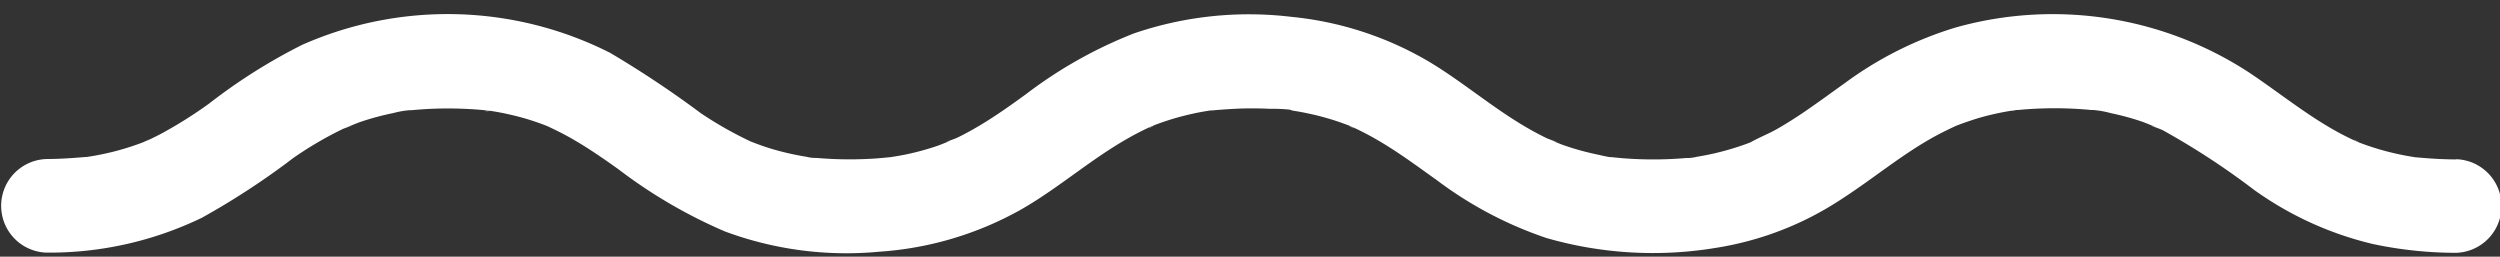 <?xml version="1.0" encoding="UTF-8" standalone="no"?><svg xmlns="http://www.w3.org/2000/svg" xmlns:xlink="http://www.w3.org/1999/xlink" fill="#000000" height="9.6" preserveAspectRatio="xMidYMid meet" version="1" viewBox="3.2 45.0 93.5 9.6" width="93.5" zoomAndPan="magnify"><rect x="3.2" y="45.0" width="93.5" height="9.6" fill="#333333" stroke="none"/><g data-name="Layer 6" fill="#ffffff" id="change1_1"><path d="M21.55,49.149c-.155-.012-.34.028,0,0Z" fill="inherit"/><path d="M46.364,49.692l-.01,0C46.229,49.744,45.992,49.9,46.364,49.692Z" fill="inherit"/><path d="M53.648,49.7l-.01,0C54.009,49.9,53.773,49.744,53.648,49.7Z" fill="inherit"/><path d="M95.065,50.962c-.5,0-.994-.031-1.491-.078l-.032,0c-.116-.02-.232-.038-.348-.059q-.336-.063-.668-.147a9.848,9.848,0,0,1-1.1-.35l.037.02c-.054-.031-.121-.053-.179-.08-.2-.093-.4-.193-.6-.3-1.2-.647-2.256-1.517-3.389-2.27a13.442,13.442,0,0,0-10.934-1.675A13.623,13.623,0,0,0,72.2,48.106c-.562.4-1.114.81-1.688,1.192-.281.186-.567.365-.86.532-.313.178-.66.309-.971.488-.066.026-.132.052-.2.076-.181.065-.364.126-.549.18a10.2,10.2,0,0,1-1.27.29l-.119.019c-.194.028-.161.023.1-.013a1.5,1.5,0,0,1-.381.04q-.335.029-.669.042a14.352,14.352,0,0,1-1.672-.032c-.128-.01-.257-.024-.386-.036a.764.764,0,0,0-.127-.008c-.166-.025-.337-.068-.481-.1a9.784,9.784,0,0,1-1.259-.35c-.159-.055-.315-.133-.475-.181.537.159-.021-.015-.164-.085-.324-.158-.64-.333-.949-.52-1.186-.721-2.25-1.624-3.441-2.337a12.529,12.529,0,0,0-5.143-1.673,13.3,13.3,0,0,0-5.877.616,16.68,16.68,0,0,0-4.045,2.275c-.551.4-1.1.792-1.684,1.143-.282.17-.571.33-.866.475-.147.073-.75.267-.207.106-.193.058-.382.15-.574.215a9.943,9.943,0,0,1-1.16.316c-.2.041-.4.073-.6.105H36.47c-.172.015-.345.034-.518.046a14.631,14.631,0,0,1-1.539.022q-.336-.014-.669-.042a1.5,1.5,0,0,1-.381-.04c.259.036.292.041.1.013l-.178-.029a10.447,10.447,0,0,1-1.159-.264q-.3-.089-.6-.2c-.083-.03-.165-.063-.247-.094a14.12,14.12,0,0,1-1.859-1.053,38.4,38.4,0,0,0-3.4-2.263,13.453,13.453,0,0,0-11.519-.3,21.086,21.086,0,0,0-3.485,2.2,16.347,16.347,0,0,1-1.785,1.122q-.234.123-.473.235c-.073.034-.154.061-.224.1l.039-.021a9.812,9.812,0,0,1-1.207.378q-.277.067-.56.12c-.117.022-.235.04-.352.059l-.028,0c-.5.042-.991.076-1.491.078a1.751,1.751,0,0,0,0,3.5,13.11,13.11,0,0,0,5.808-1.3,28.317,28.317,0,0,0,3.429-2.241A13.739,13.739,0,0,1,16,49.834c.134-.065.648-.22.12-.064.194-.057.382-.15.574-.215a9.985,9.985,0,0,1,1.218-.327,3.35,3.35,0,0,1,.6-.106c.029,0,.057,0,.078,0,.086-.009.173-.016.259-.023a14.135,14.135,0,0,1,1.672-.031c.266.01.532.027.8.054a1.589,1.589,0,0,0,.253.027l-.024,0a.312.312,0,0,1,.044.005,10.292,10.292,0,0,1,1.322.3q.25.077.5.166c.083.03.165.062.247.094.342.16.678.326,1,.516.577.334,1.125.715,1.666,1.1a18.779,18.779,0,0,0,3.978,2.324,13.045,13.045,0,0,0,5.776.76,12.529,12.529,0,0,0,5.288-1.568c1.209-.688,2.276-1.589,3.449-2.332.288-.183.582-.356.884-.515.141-.074.285-.146.429-.214.087-.041.184-.074.268-.121l-.038.021a9.946,9.946,0,0,1,1.1-.351q.331-.084.668-.147c.078-.014.156-.028.234-.04l.1-.016.047,0c.5-.042.991-.078,1.491-.078.235,0,.469.005.7.017a6.025,6.025,0,0,1,.744.032.47.47,0,0,0,.129.04c.1.016.2.032.294.05q.336.063.668.147a9.87,9.87,0,0,1,1.1.351l-.038-.021c.083.047.18.08.267.121.145.068.288.14.43.214.329.173.648.363.961.564.581.373,1.136.784,1.7,1.185A14.525,14.525,0,0,0,61.032,53.9a14.383,14.383,0,0,0,6.378.364,11.843,11.843,0,0,0,4.636-1.8c1.143-.734,2.189-1.61,3.372-2.283.3-.171.61-.322.923-.469.082-.032.164-.064.247-.094.2-.072.4-.138.6-.2a10.174,10.174,0,0,1,1.219-.274l.119-.019.075-.011.079,0c.311-.031.623-.05.936-.059a14.36,14.36,0,0,1,1.467.031c.108.008.216.017.325.028.021,0,.049,0,.078,0a3.577,3.577,0,0,1,.657.117,9.906,9.906,0,0,1,1.161.316c.192.065.38.158.573.215-.535-.159.054.031.207.106a28.2,28.2,0,0,1,3.429,2.241,12.652,12.652,0,0,0,4.41,2.012,14.946,14.946,0,0,0,3.142.334,1.751,1.751,0,0,0,0-3.5ZM78.427,49.147a.564.564,0,0,1,.165-.023Z" fill="inherit"/><path d="M8.573,50.325l.009,0C8.707,50.273,8.943,50.118,8.573,50.325Z" fill="inherit"/><path d="M91.418,50.322l.011,0C91.062,50.117,91.29,50.272,91.418,50.322Z" fill="inherit"/></g></svg>